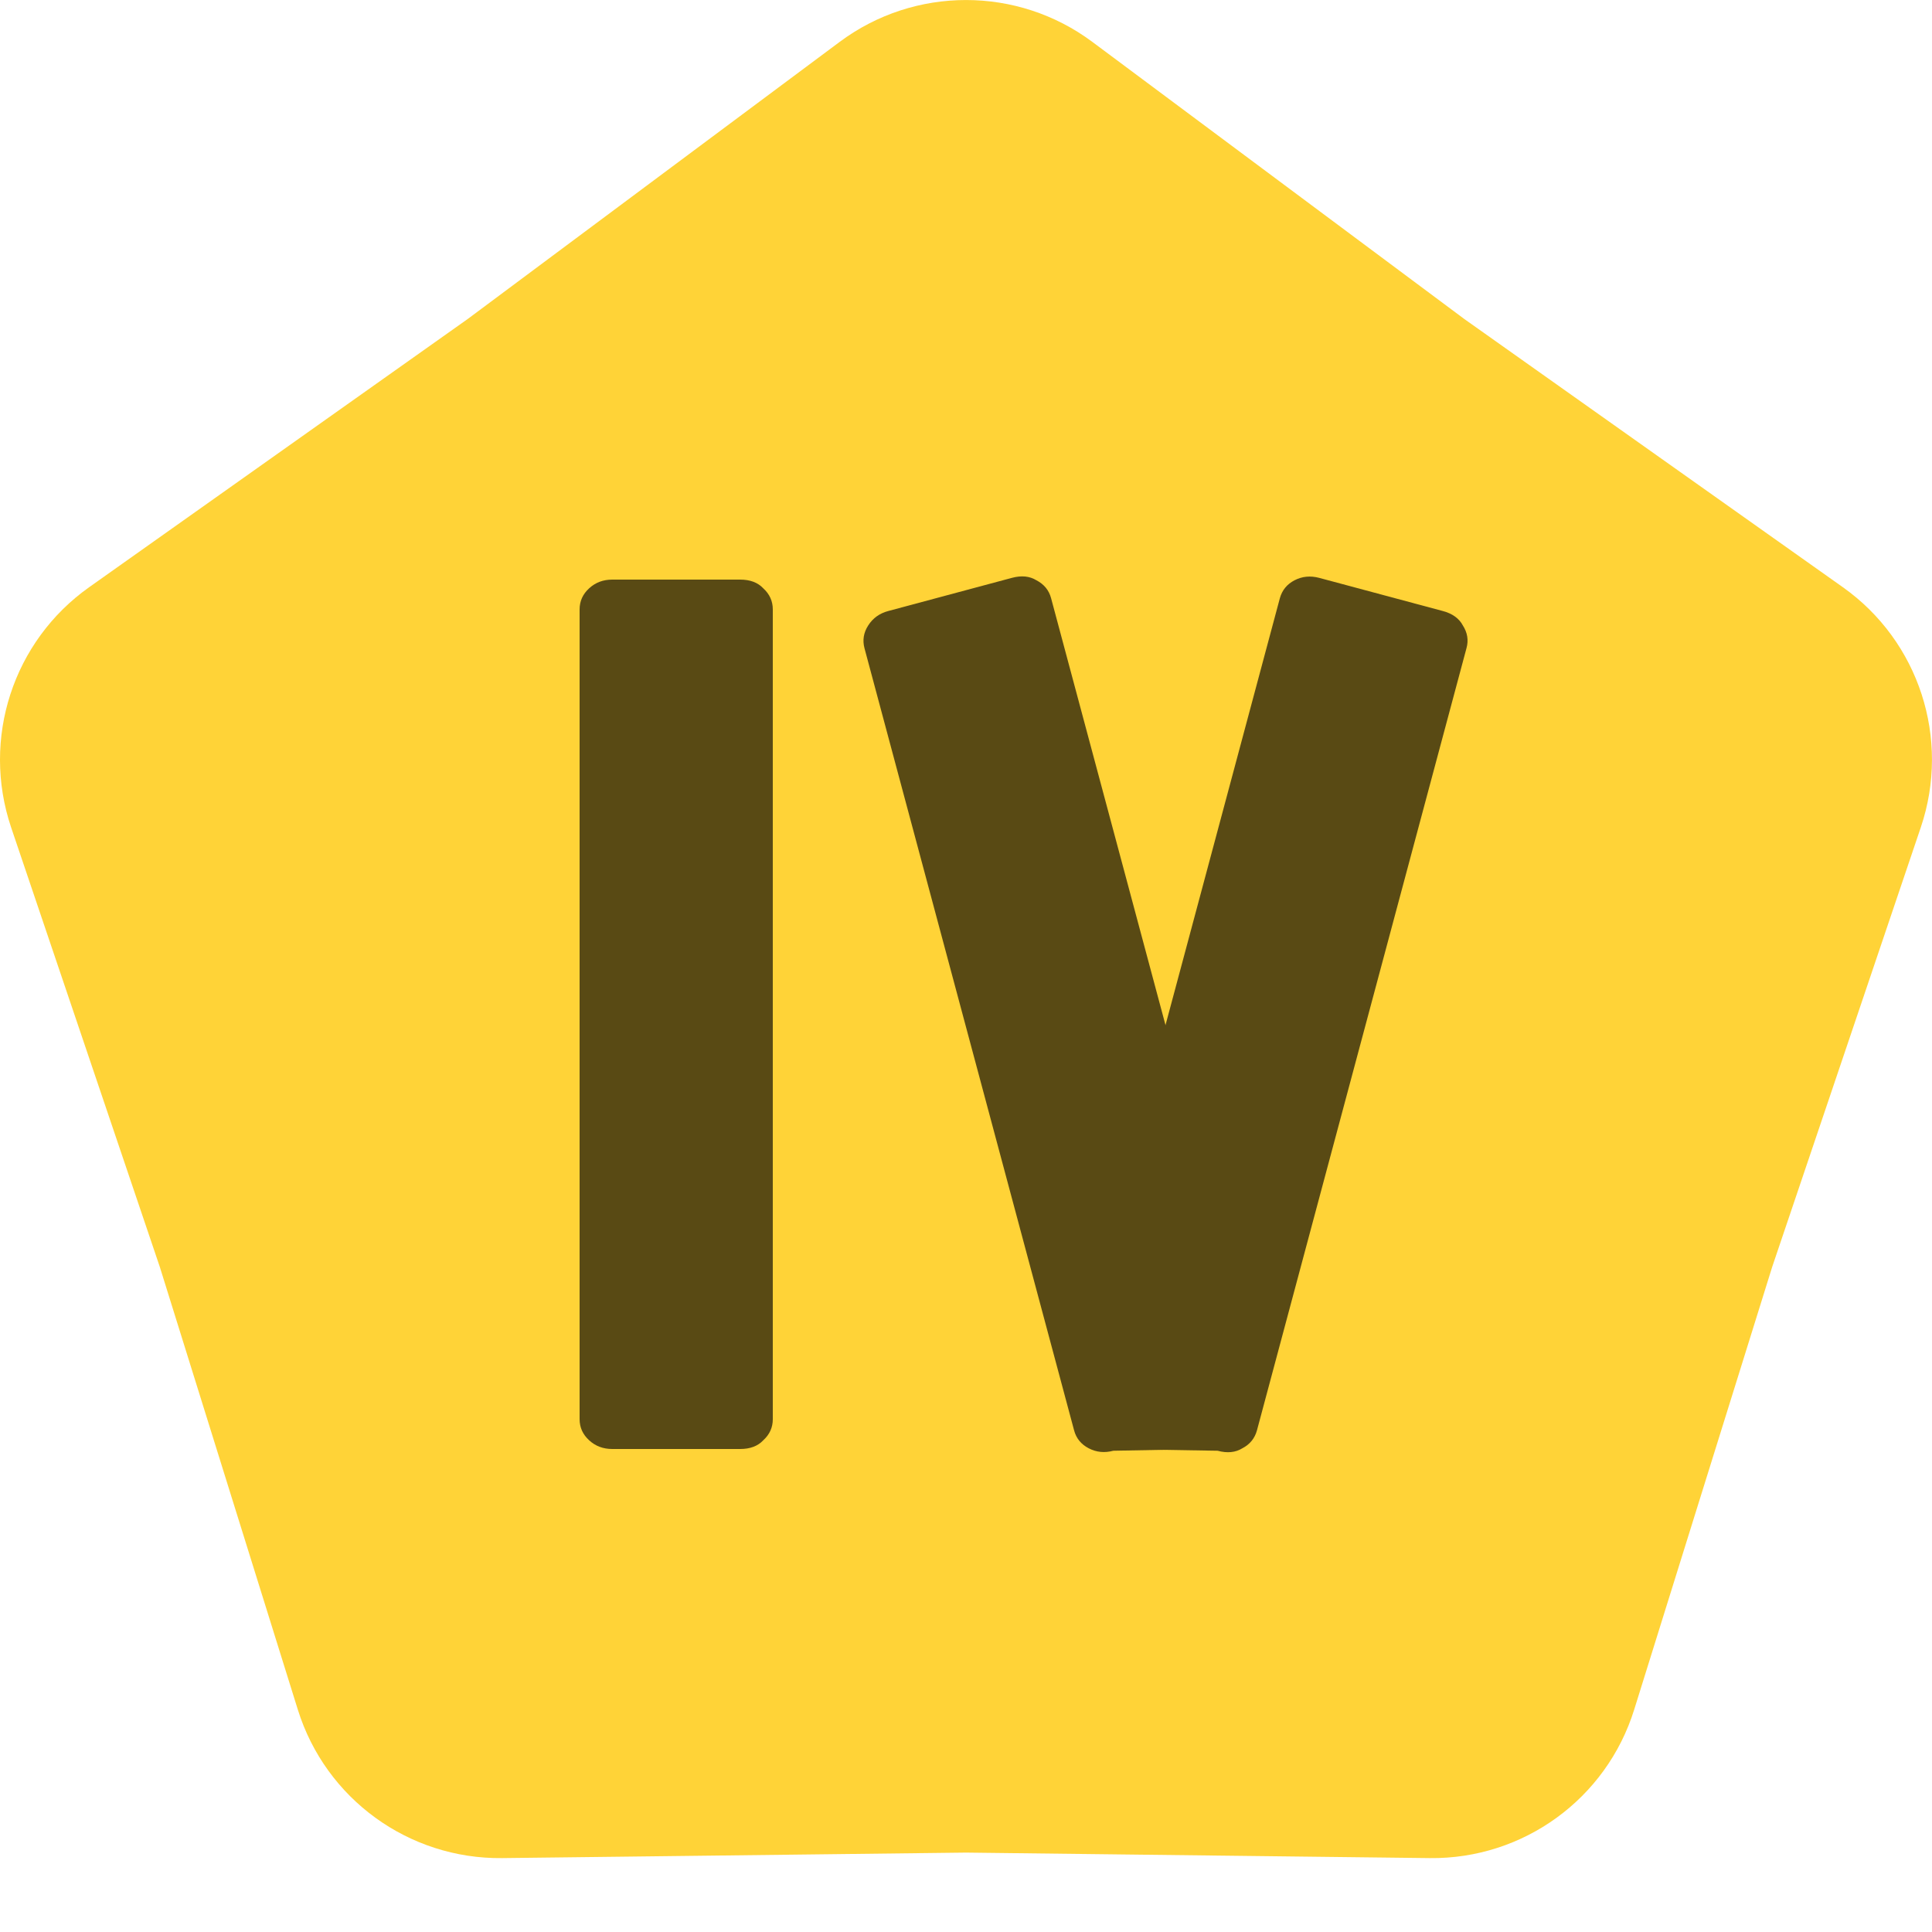 <?xml version="1.0" encoding="UTF-8"?> <svg xmlns="http://www.w3.org/2000/svg" width="20" height="20" viewBox="0 0 20 20" fill="none"><path d="M8.693 0.433C9.468 -0.144 10.532 -0.144 11.307 0.433L15.158 3.302L19.076 6.078C19.866 6.637 20.194 7.648 19.884 8.565L18.346 13.114L16.917 17.698C16.629 18.622 15.769 19.246 14.802 19.235L10 19.178L5.198 19.235C4.231 19.246 3.371 18.622 3.083 17.698L1.654 13.114L0.115 8.565C-0.194 7.648 0.134 6.637 0.924 6.078L4.842 3.302L8.693 0.433Z" fill="#FFD337"></path><path d="M6.338 15C6.244 15 6.164 14.97 6.099 14.91C6.033 14.85 6 14.777 6 14.691V6.309C6 6.223 6.033 6.15 6.099 6.09C6.164 6.03 6.244 6 6.338 6H7.662C7.765 6 7.845 6.03 7.901 6.09C7.967 6.15 8 6.223 8 6.309V14.691C8 14.777 7.967 14.85 7.901 14.91C7.845 14.97 7.765 15 7.662 15H6.338Z" fill="#594A14"></path><path d="M11.525 15.018C11.435 15.042 11.35 15.034 11.271 14.993C11.192 14.952 11.141 14.89 11.119 14.807L8.949 6.71C8.927 6.627 8.94 6.548 8.988 6.474C9.036 6.399 9.105 6.349 9.196 6.325L10.475 5.982C10.575 5.955 10.659 5.964 10.729 6.007C10.808 6.048 10.859 6.11 10.881 6.193L13.051 14.29C13.073 14.373 13.06 14.451 13.012 14.526C12.973 14.599 12.6 14.973 12.5 15L11.525 15.018Z" fill="#594A14"></path><path d="M11.5 15C11.409 14.976 11.166 14.601 11.118 14.526C11.071 14.451 11.058 14.373 11.08 14.29L13.249 6.193C13.272 6.11 13.322 6.048 13.401 6.007C13.48 5.966 13.565 5.958 13.656 5.982L14.935 6.325C15.034 6.351 15.104 6.401 15.143 6.474C15.191 6.549 15.204 6.627 15.181 6.71L13.012 14.807C12.989 14.89 12.939 14.952 12.86 14.993C12.79 15.036 12.705 15.045 12.605 15.018L11.5 15Z" fill="#594A14"></path></svg> 